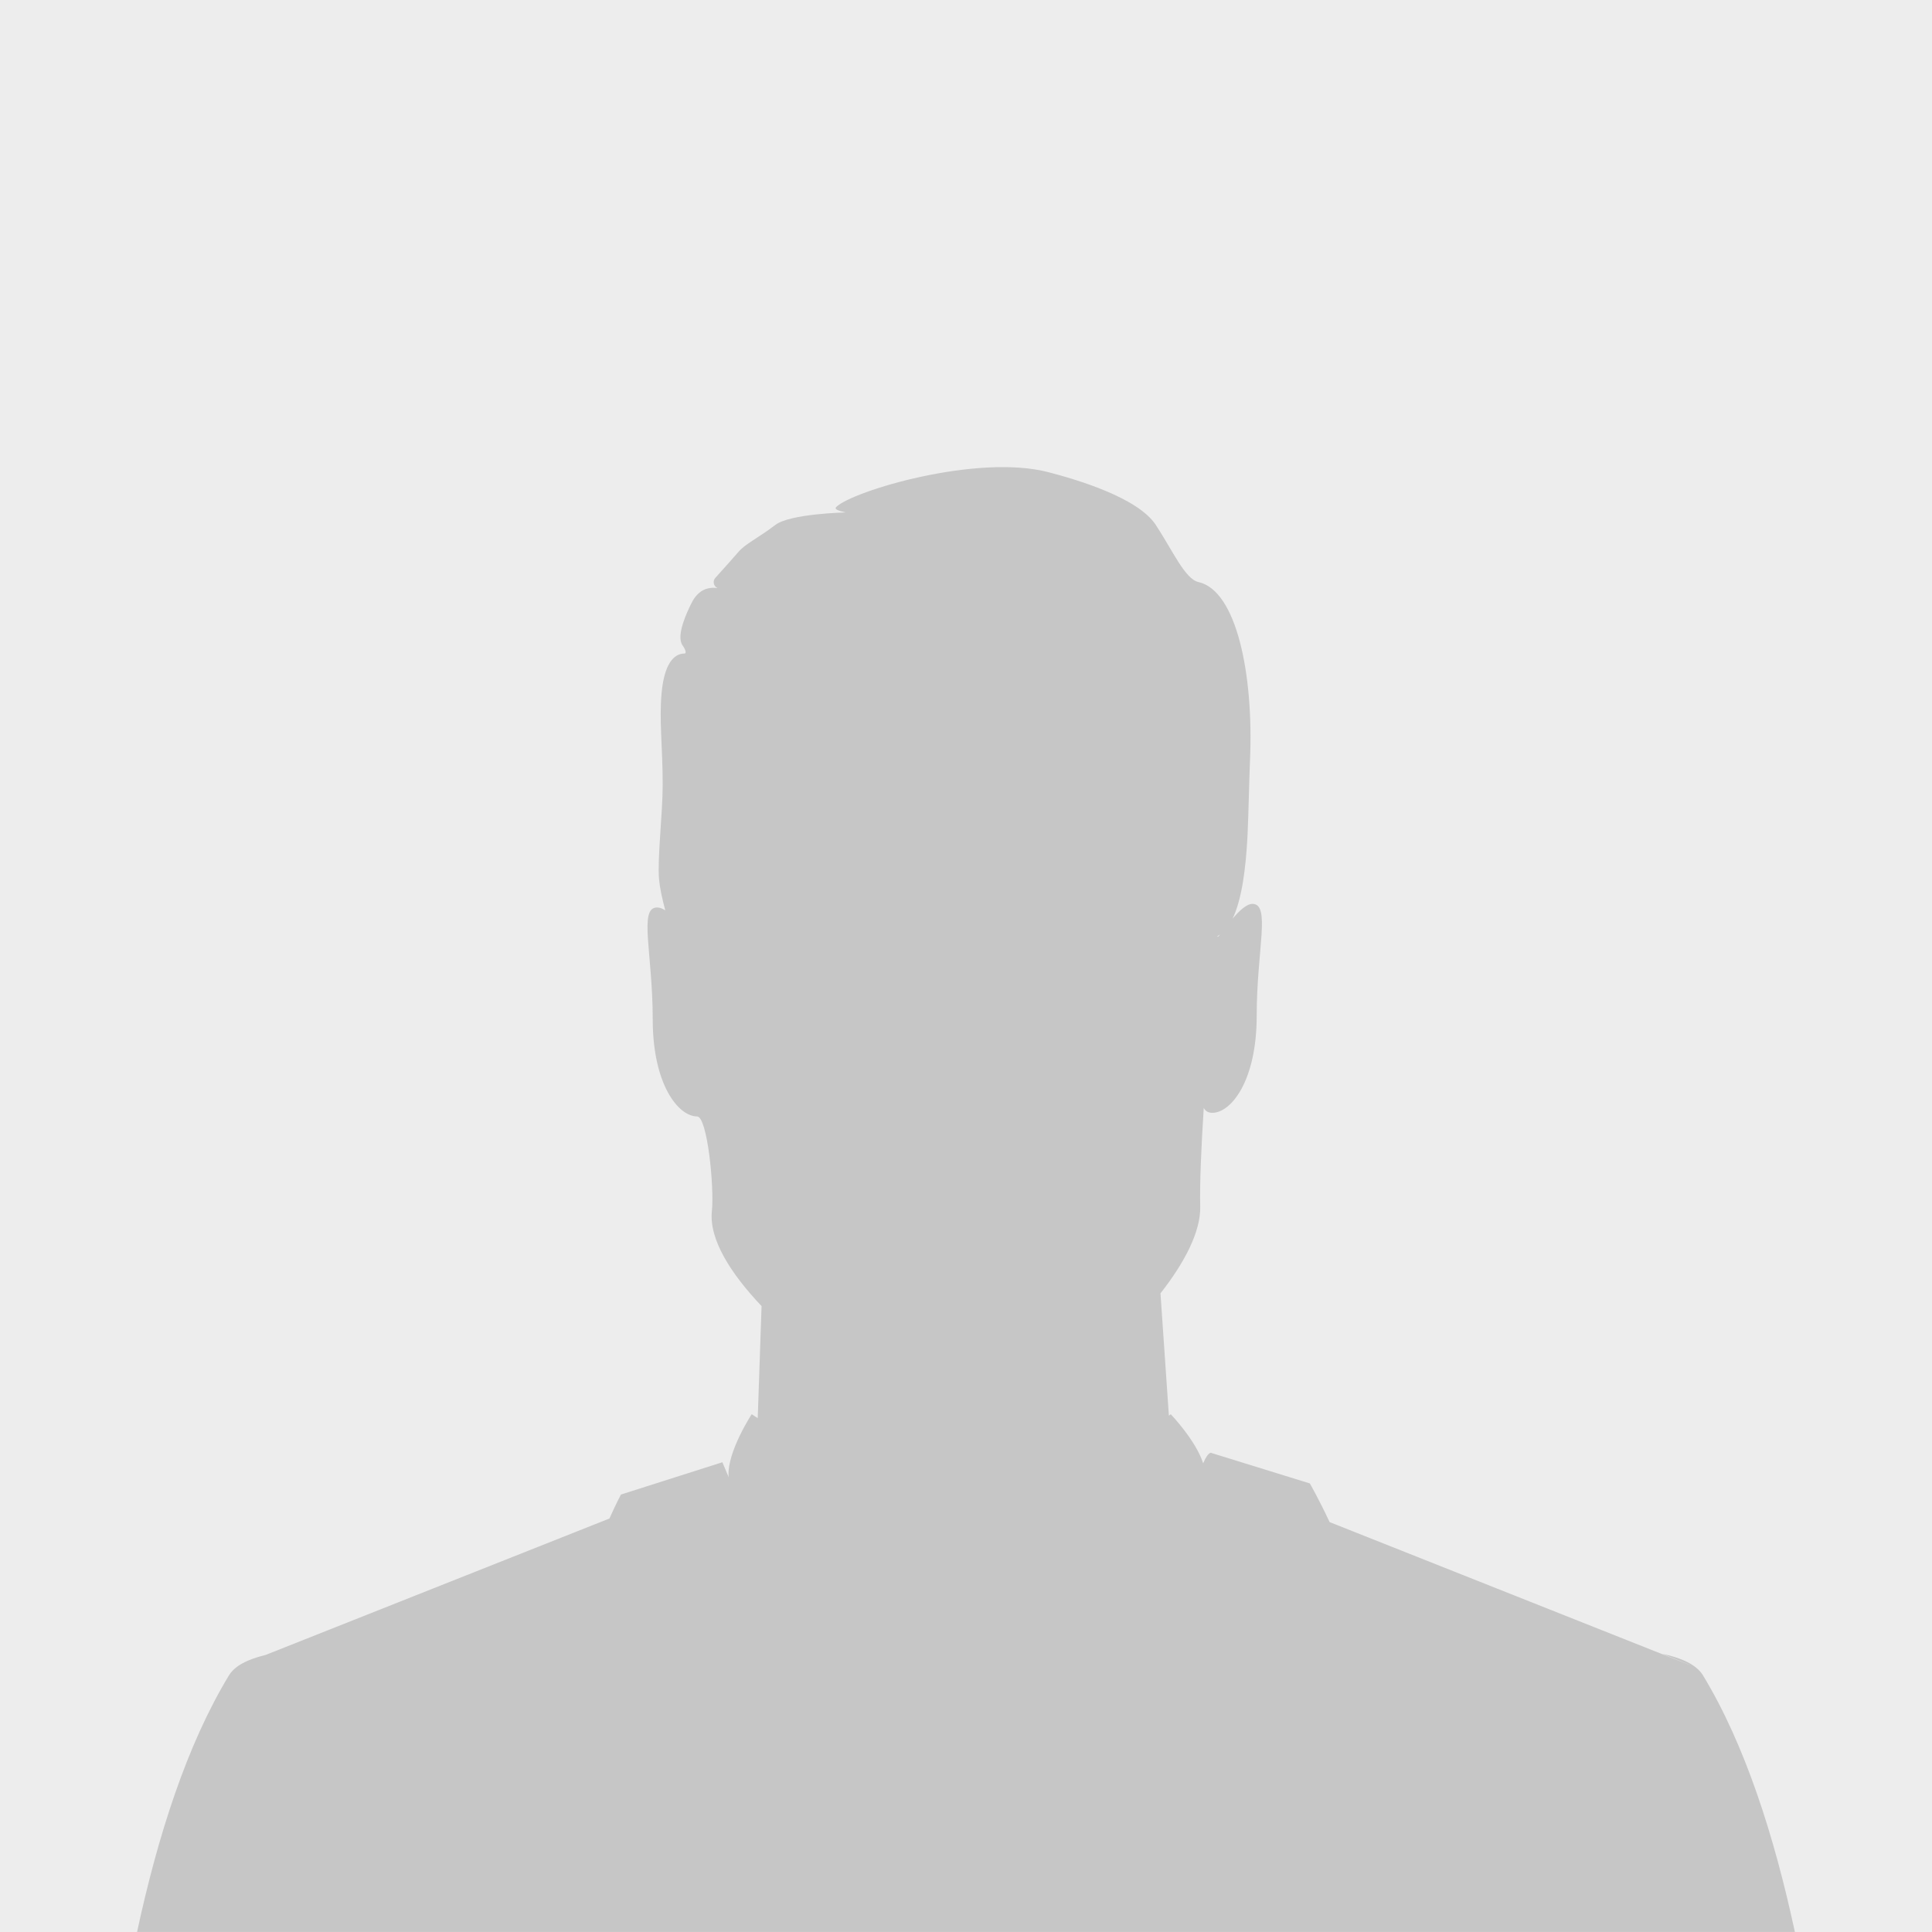 <?xml version="1.0" encoding="UTF-8"?>
<svg id="b" data-name="Layer 2" xmlns="http://www.w3.org/2000/svg" viewBox="0 0 1000 1000">
  <defs>
    <style>
      .d {
        fill: #c6c6c6;
      }

      .e {
        fill: #ededed;
      }
    </style>
  </defs>
  <g id="c" data-name="Ñëîé 1">
    <rect class="e" width="1000" height="1000"/>
    <path class="d" d="M881.53,867.26c-3.38-5.58-10.97-9.08-21.16-11.26l14.42,5.78s0,.05,0,.05l-14.63-5.72c-17.57-3.76-28.66-6.13-33.3-7.12,4.64.99,15.72,3.36,33.3,7.12l-171.96-68.28s-.01-.03-.02-.04c-5.34-11.47-10.21-19.97-10.21-19.97l-50.73-15.69s-1.52-1.64-4.49,5.27c-3.77-11.82-16.77-25.4-16.77-25.4,0,0-.37.29-.97.77l-4.35-63.34c12.37-15.76,20.91-31.94,20.57-45.03-.3-11.75.54-30.69,1.83-50.96.88,1.7,2.3,2.55,4.46,2.55,9.55,0,22.95-16.27,22.95-50.3s7.35-57.84-2.2-57.84c-3.1,0-6.93,3.69-10.28,7.64,4.72-9.81,6.9-25.73,7.76-43.78.49-10.46.79-27.28,1.26-38.37,1.9-44.23-6.92-87.66-26.67-92.06-6.96-1.55-13.28-16.14-22.1-29.58-9.32-14.2-41.06-23.51-55.47-27.27-37.05-9.69-101.53,9.73-109.94,17.98-1.12,1.1.86,1.93,4.89,2.82-.44.03-28.78.65-36.43,6.49-9.08,6.92-15.69,9.84-19.17,14.06-1.17,1.42-7.83,8.85-11.86,13.33-1.52,1.7-.93,4.38,1.16,5.28h0c-7.22-.98-11.26,3.02-13.8,8.36-1.77,3.72-7.98,16.25-4.27,21.39,1.47,2.04,2.05,4.13.97,4.13-5.73,0-10.44,5.68-11.84,20.06-1.39,14.39.53,28.07.53,47.86,0,14.98-2.82,38.07-1.89,48.9.37,4.28,1.59,9.97,3.23,16.13-1.44-.98-2.89-1.51-4.3-1.51-9.55,0-2.2,23.81-2.2,57.85s13.4,50.3,22.95,50.3c5.33,0,8.97,36.66,7.67,49.05-1.53,14.64,9.86,32.4,25.72,49.12l-1.99,58.01c-1.93-1.27-3.11-2.05-3.11-2.05,0,0-12.55,19.14-12,31.75.01.29.07.61.1.91l-3.29-7.79-52.51,16.72s-2.65,5-5.94,12.4l-177.97,70.62c-9.1,2.22-15.87,5.46-19.01,10.64-21.71,35.81-36.8,82.93-47.52,132.74h858.08c-10.72-49.81-25.81-96.92-47.52-132.74ZM631.49,483.74c-.88,1.08-1.38,1.49-1.31.79.45-.23.88-.5,1.31-.79Z"/>
  </g>
</svg>